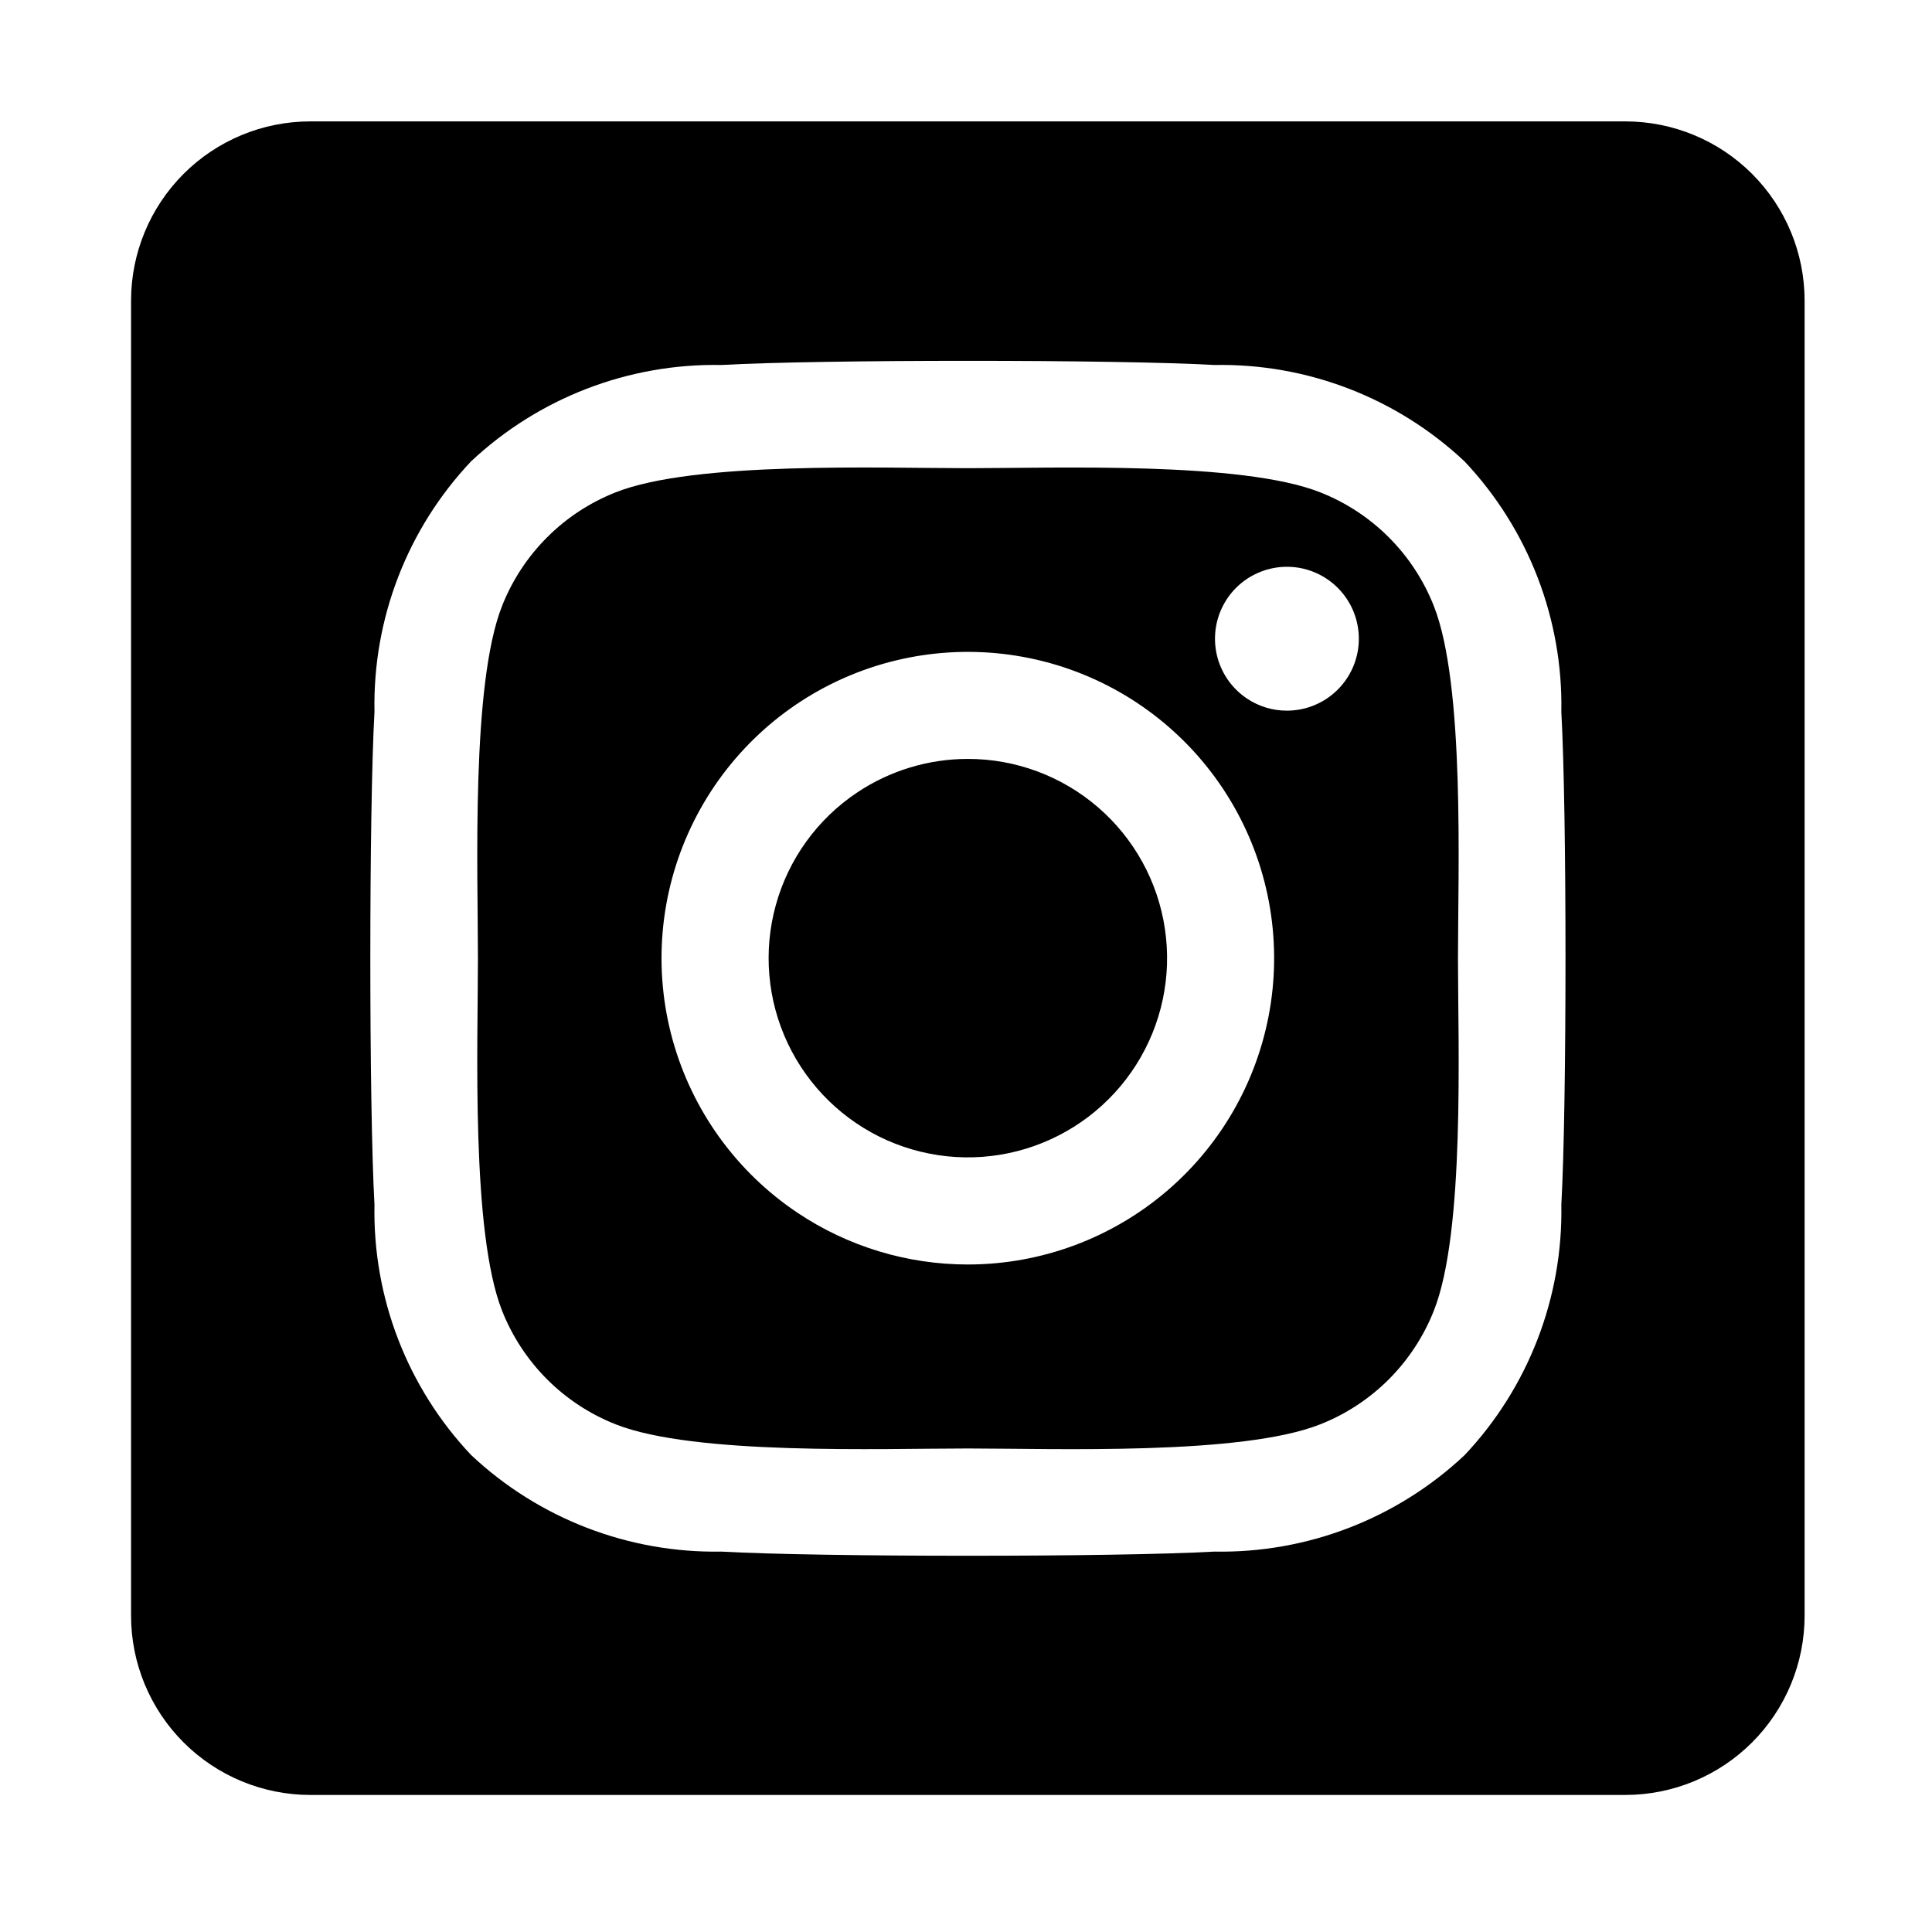 <svg xmlns="http://www.w3.org/2000/svg" width="48" height="48" viewBox="0 0 48 48" fill="none">
  <g clip-path="url(#clip0_173_3393)">
    <path d="M24.045 18.855C25.232 18.854 26.38 19.281 27.279 20.056C28.177 20.831 28.768 21.903 28.942 23.077C29.117 24.251 28.864 25.449 28.229 26.452C27.594 27.455 26.62 28.196 25.484 28.541C24.349 28.886 23.127 28.811 22.041 28.331C20.956 27.85 20.08 26.995 19.572 25.922C19.064 24.849 18.959 23.63 19.275 22.486C19.591 21.342 20.308 20.349 21.295 19.69C22.109 19.146 23.066 18.855 24.045 18.855ZM35.623 15.055C36.398 17.011 36.223 21.649 36.223 23.81C36.223 25.971 36.401 30.616 35.623 32.565C35.371 33.203 34.99 33.783 34.505 34.269C34.02 34.754 33.44 35.135 32.801 35.387C30.846 36.163 26.212 35.987 24.049 35.987C21.886 35.987 17.249 36.16 15.296 35.387C14.657 35.135 14.077 34.754 13.592 34.269C13.107 33.783 12.726 33.203 12.474 32.565C11.702 30.61 11.874 25.965 11.874 23.809C11.874 21.653 11.702 17.003 12.474 15.054C12.726 14.415 13.107 13.835 13.592 13.35C14.077 12.864 14.657 12.484 15.296 12.232C17.251 11.456 21.886 11.632 24.049 11.632C26.212 11.632 30.849 11.459 32.801 12.232C33.44 12.484 34.02 12.864 34.505 13.35C34.99 13.835 35.371 14.416 35.623 15.055ZM24.045 31.416C25.87 31.416 27.634 30.76 29.016 29.568C30.398 28.377 31.305 26.728 31.573 24.923C31.841 23.118 31.451 21.277 30.475 19.735C29.499 18.193 28.002 17.053 26.255 16.523C24.509 15.994 22.631 16.109 20.962 16.848C19.294 17.587 17.947 18.902 17.167 20.551C16.386 22.201 16.224 24.076 16.711 25.834C17.198 27.593 18.3 29.119 19.817 30.133C21.068 30.97 22.54 31.416 24.045 31.416ZM31.973 17.656C32.402 17.656 32.816 17.502 33.14 17.222C33.465 16.942 33.678 16.554 33.741 16.13C33.803 15.706 33.712 15.274 33.482 14.912C33.253 14.55 32.901 14.283 32.491 14.158C32.081 14.034 31.639 14.062 31.248 14.236C30.856 14.409 30.54 14.718 30.357 15.106C30.174 15.494 30.137 15.934 30.251 16.347C30.366 16.76 30.625 17.118 30.982 17.356C31.275 17.552 31.62 17.657 31.973 17.656ZM40.38 3.016C41.562 3.016 42.695 3.485 43.53 4.32C44.366 5.156 44.835 6.289 44.835 7.471V40.14C44.835 41.321 44.366 42.454 43.53 43.29C42.695 44.125 41.562 44.595 40.38 44.595H7.711C6.529 44.595 5.396 44.125 4.561 43.29C3.725 42.454 3.256 41.321 3.256 40.14L3.256 7.471C3.256 6.289 3.725 5.156 4.561 4.32C5.396 3.485 6.529 3.016 7.711 3.016L40.38 3.016ZM38.791 17.691C38.835 15.382 37.973 13.149 36.391 11.468C34.711 9.887 32.48 9.025 30.173 9.068C27.722 8.93 20.373 8.93 17.922 9.068C15.617 9.025 13.386 9.884 11.704 11.462C10.12 13.139 9.258 15.373 9.304 17.68C9.166 20.129 9.166 27.48 9.304 29.931C9.258 32.238 10.12 34.471 11.704 36.149C13.384 37.729 15.616 38.59 17.922 38.549C20.373 38.687 27.722 38.687 30.173 38.549C32.48 38.591 34.711 37.73 36.391 36.149C37.972 34.469 38.834 32.237 38.791 29.931C38.929 27.477 38.929 20.134 38.791 17.691Z" fill="black"/>
  </g>
  <defs>
    <clipPath id="clip0_173_3393">
      <rect width="48" height="48" fill="white"/>
    </clipPath>
  </defs>
</svg>